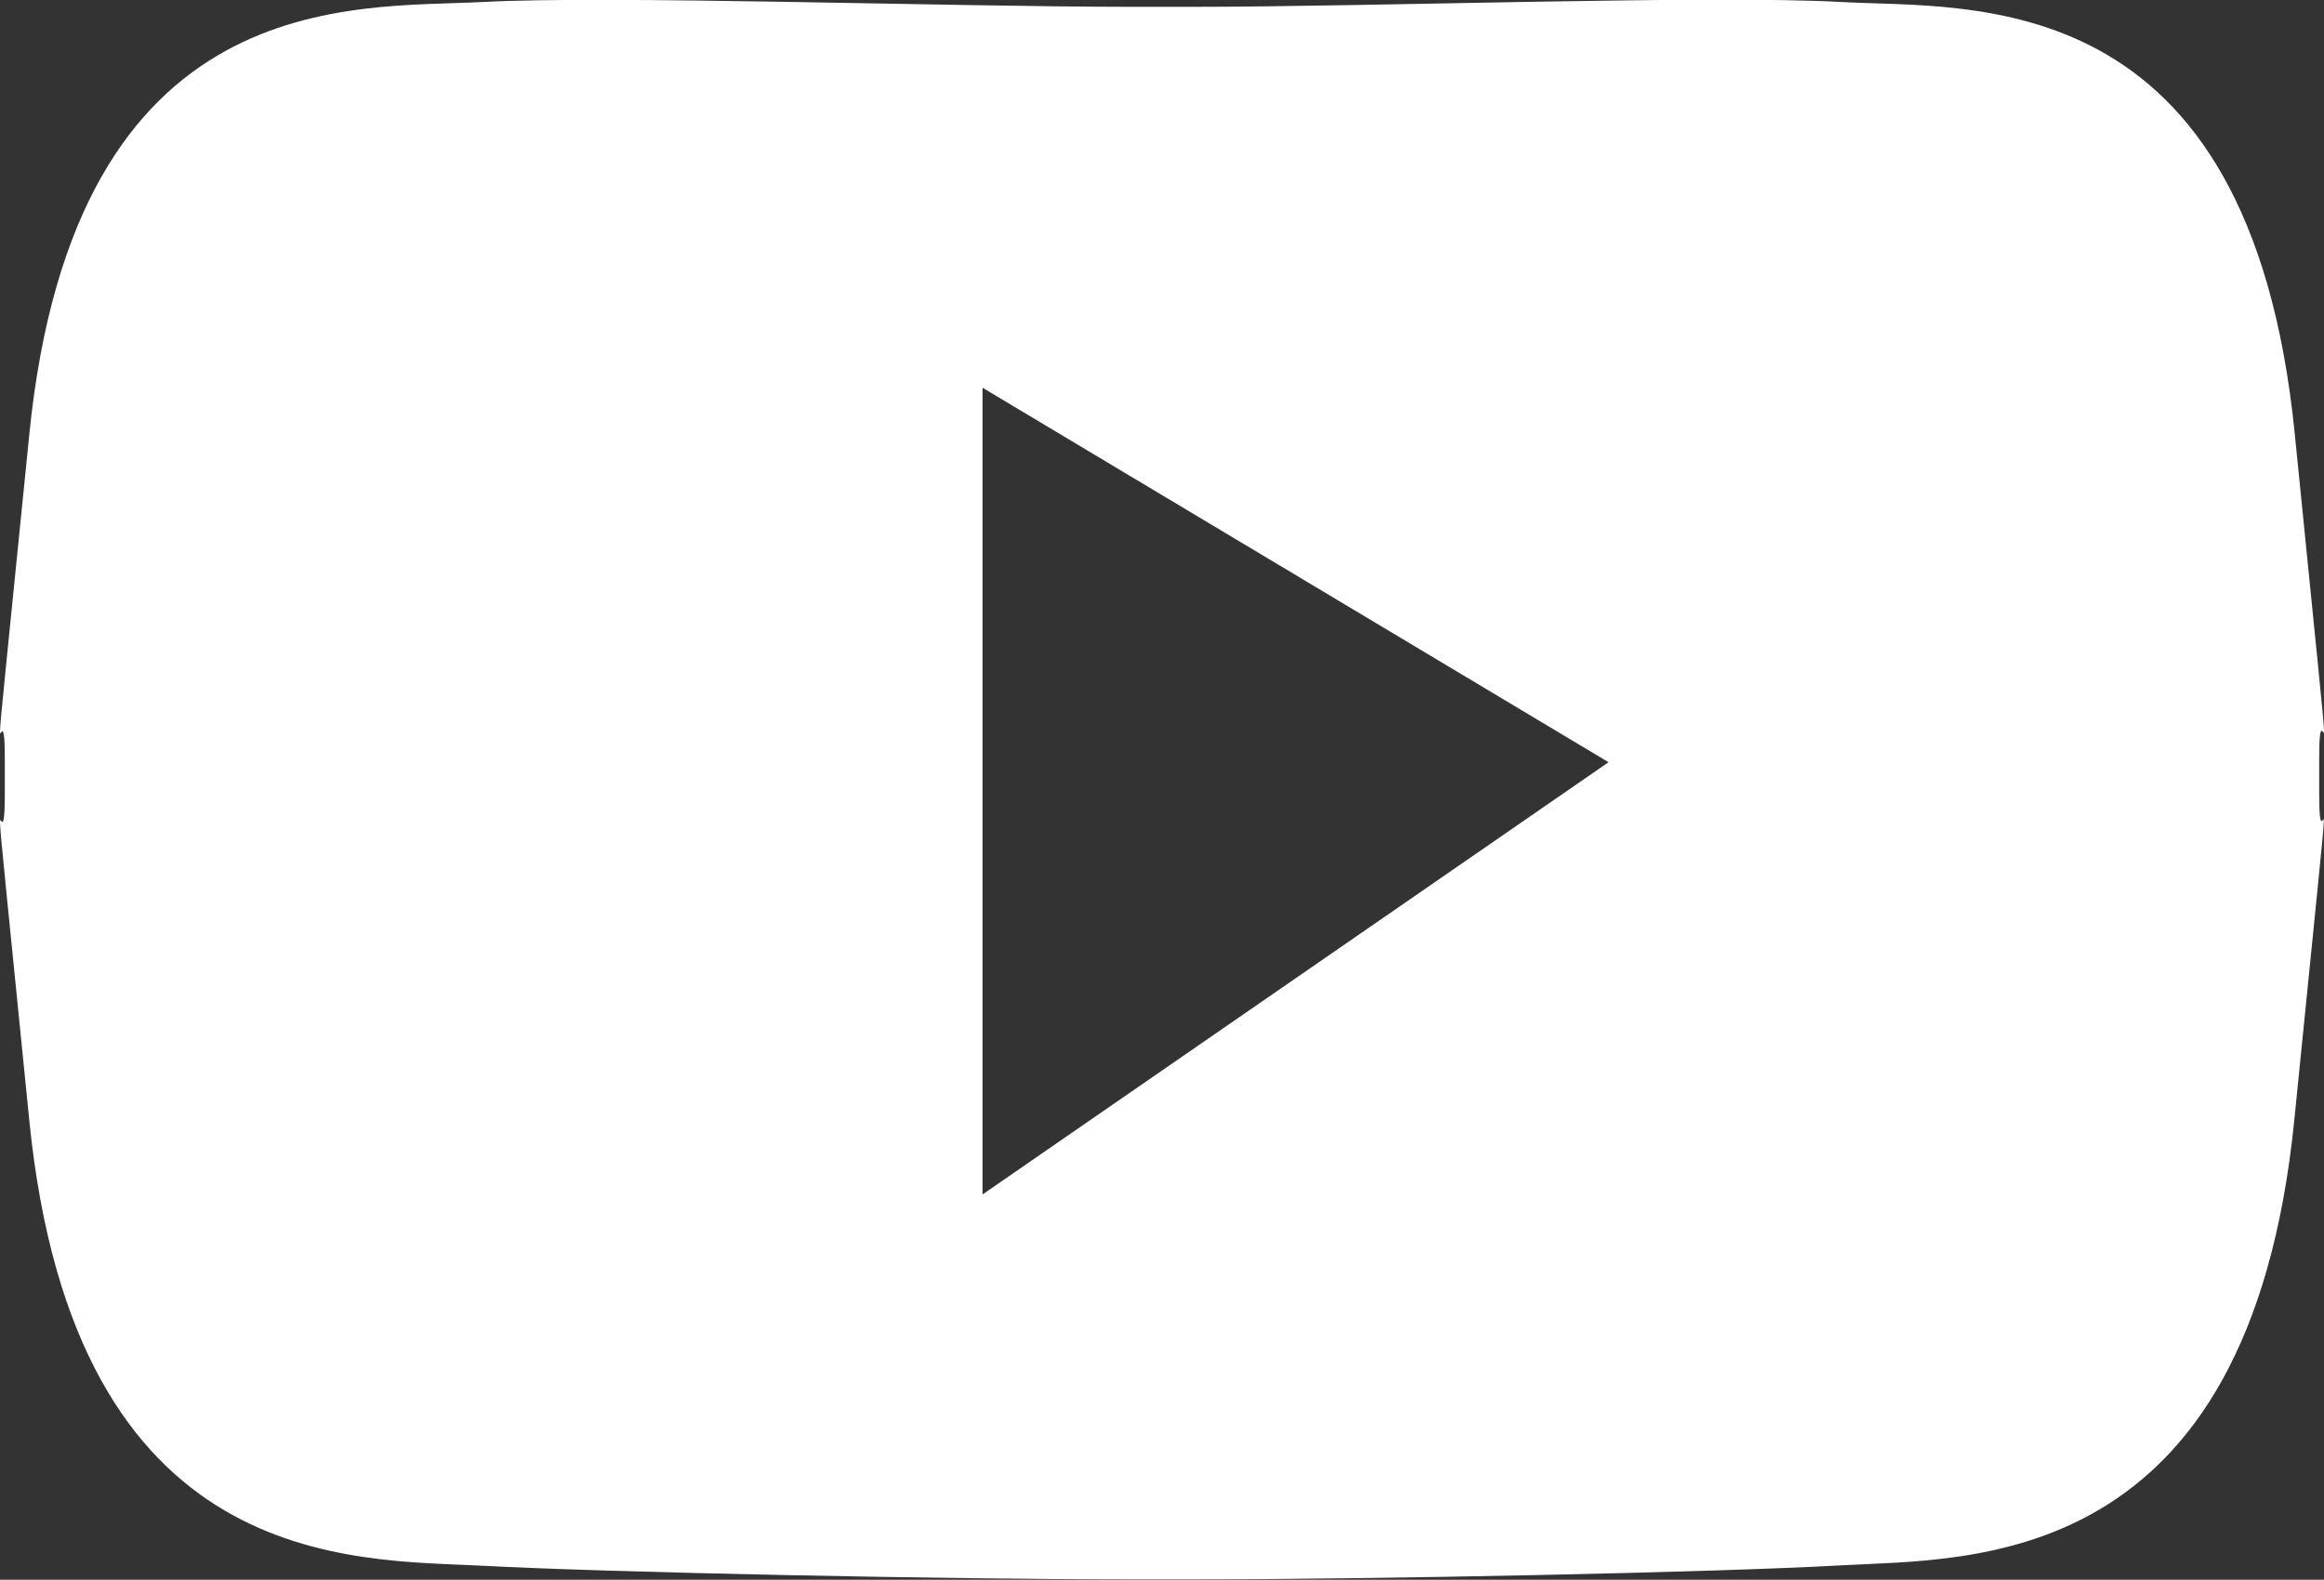 <svg id="Laag_1" data-name="Laag 1" xmlns="http://www.w3.org/2000/svg" viewBox="0 0 57.95 39.4"><rect x="0" y="0" width="57.95" height="39.4" fill="#333333" stroke="none"/><defs><style>.cls-1{fill:#fff;}</style></defs><title>yt</title><path class="cls-1" d="M326.33,420.62v-0.86c0-2.43.52,3.18-.61-8.12s-8.08-10.58-11.3-10.76-11.65.12-16.17,0.12h-1.55c-4.52,0-13-.29-16.17-0.12s-10.17-.5-11.3,10.79-0.61,5.67-.61,8.1v0.85c0,2.43-.52-3.15.61,8.15s8.08,10.94,11.29,11.11,11.64,0.34,16.16.34h1.58c4.52,0,12.95-.17,16.16-0.35s10.16,0.18,11.29-11.11S326.33,423,326.33,420.62Zm-33.33,10V410.5l15.61,9.34Z" transform="translate(-268.5 -400.83)"/></svg>